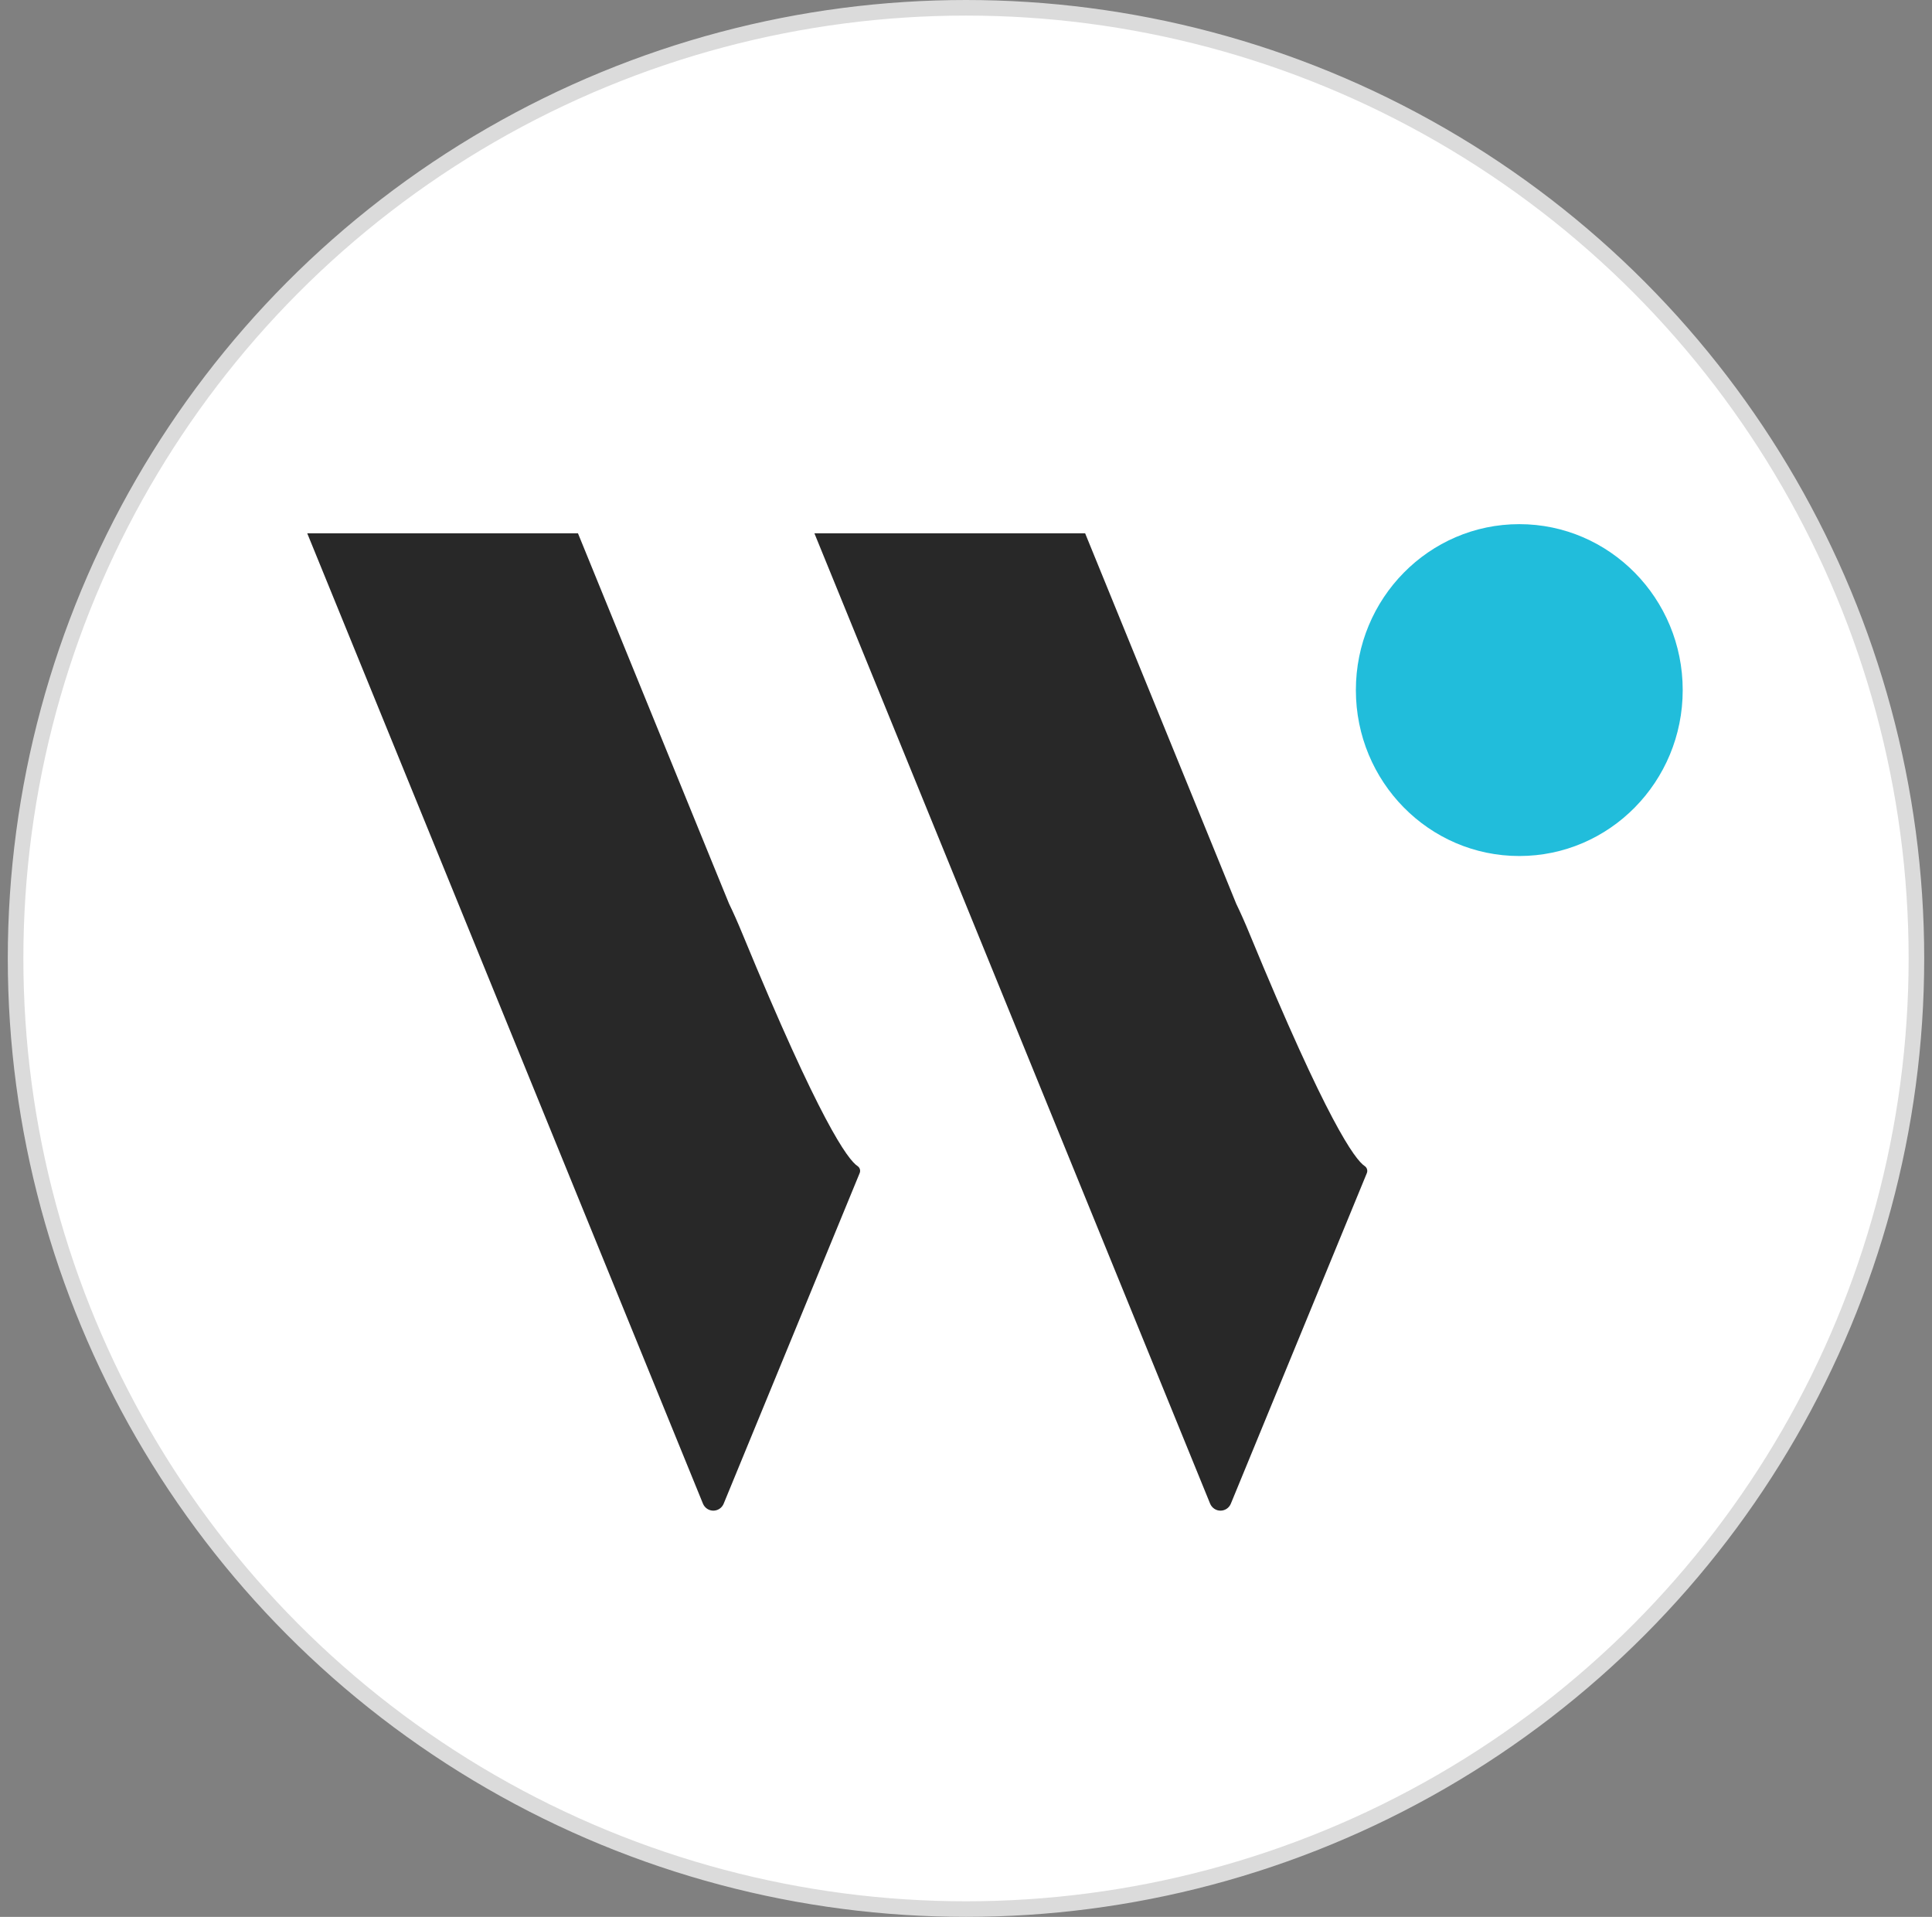 <svg width="124" height="123" viewBox="0 0 124 123" fill="none" xmlns="http://www.w3.org/2000/svg">
<rect x="0" y="0" width="124" height="123" fill="#808080" stroke="none"/>
<circle cx="62" cy="61.5" r="61" fill="white" stroke="#DBDBDB"/>
<path d="M97.511 54.928C103.304 54.928 108 50.161 108 44.281C108 38.4 103.304 33.633 97.511 33.633C91.719 33.633 87.023 38.4 87.023 44.281C87.023 50.161 91.719 54.928 97.511 54.928Z" fill="#21BDDB"/>
<path fill-rule="evenodd" clip-rule="evenodd" d="M55.041 74.825C54.412 74.41 52.62 71.97 47.664 59.954C47.354 59.2 47.066 58.55 46.794 57.993L45.78 55.513L37.095 34.22H19.719L28.407 55.513L37.095 76.819L45.118 96.487C45.173 96.619 45.266 96.733 45.384 96.812C45.502 96.892 45.641 96.934 45.783 96.934C45.925 96.934 46.063 96.892 46.182 96.812C46.3 96.733 46.392 96.619 46.447 96.487L55.178 75.267C55.209 75.189 55.213 75.102 55.188 75.021C55.163 74.941 55.111 74.871 55.041 74.825Z" fill="#282828"/>
<path fill-rule="evenodd" clip-rule="evenodd" d="M87.592 74.825C86.963 74.41 85.171 71.97 80.214 59.954C79.905 59.2 79.614 58.55 79.343 57.99L78.334 55.513L69.646 34.22H52.27L60.958 55.513L69.646 76.819L77.669 96.487C77.724 96.619 77.817 96.733 77.935 96.812C78.053 96.892 78.192 96.934 78.334 96.934C78.475 96.934 78.614 96.892 78.733 96.812C78.851 96.733 78.943 96.619 78.998 96.487L87.729 75.27C87.76 75.191 87.763 75.104 87.738 75.023C87.713 74.942 87.662 74.872 87.592 74.825Z" fill="#282828"/>
</svg>
